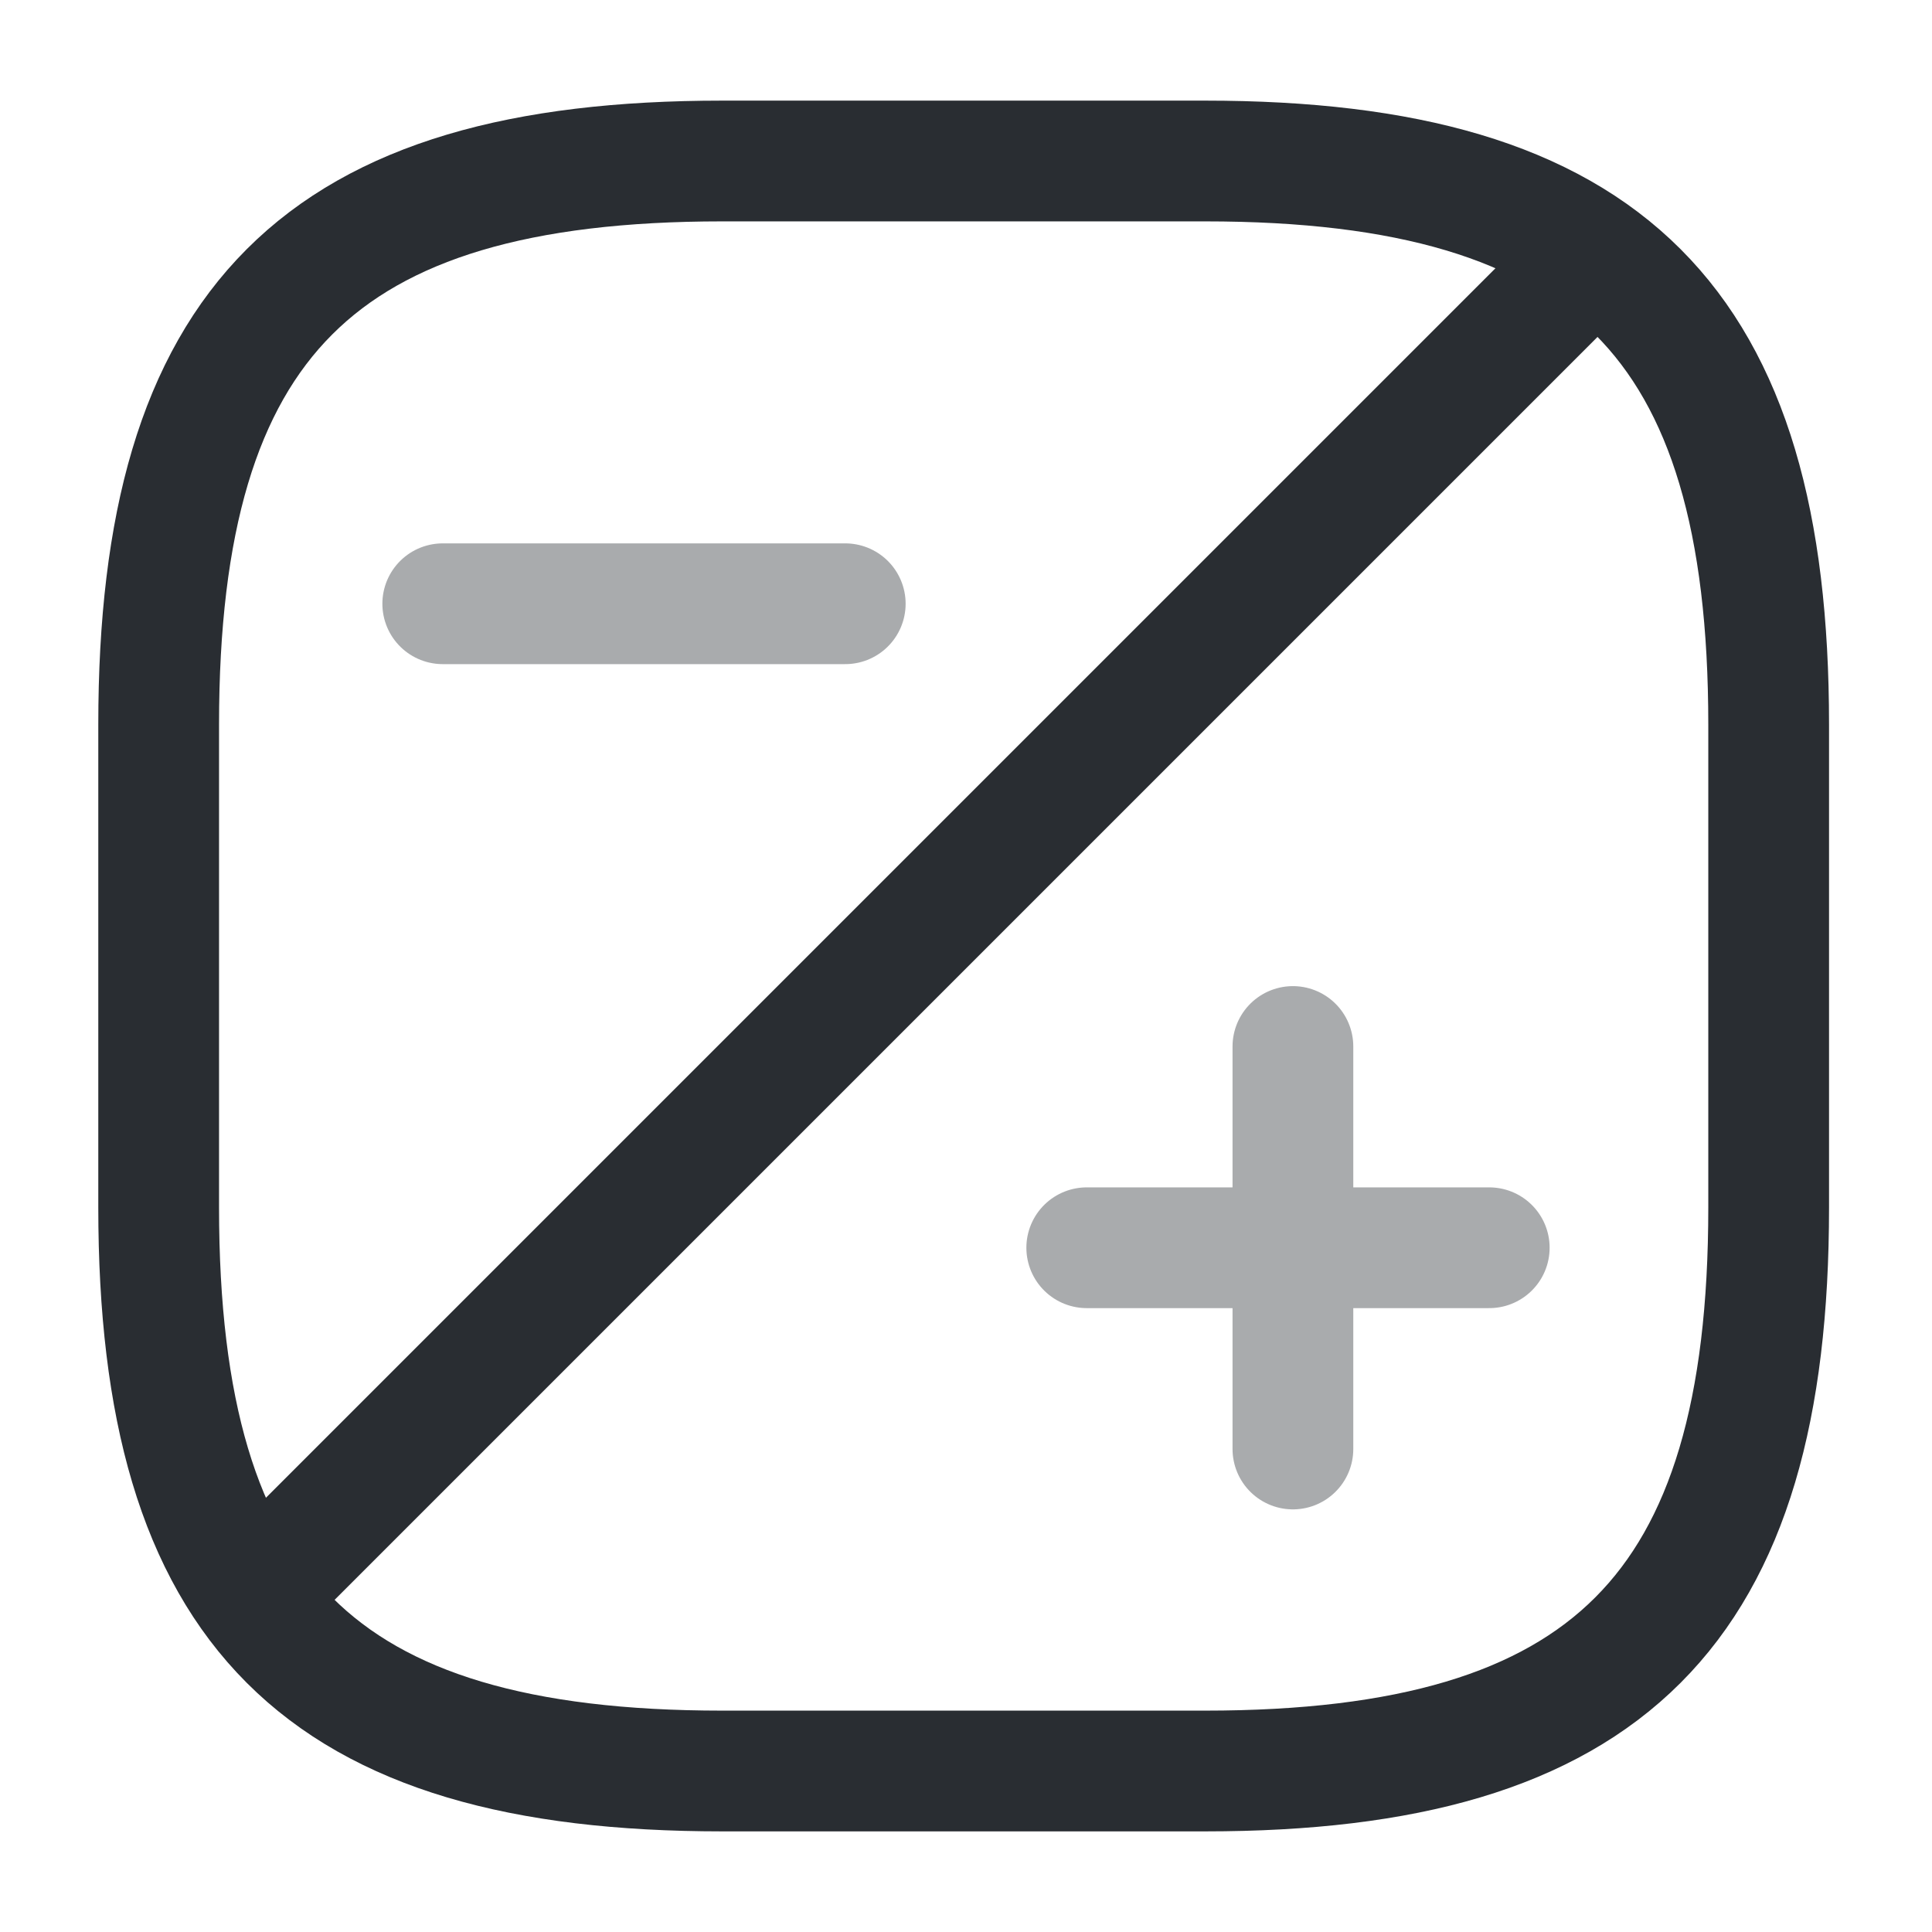 <?xml version="1.0" encoding="utf-8"?><!-- Uploaded to: SVG Repo, www.svgrepo.com, Generator: SVG Repo Mixer Tools -->
<svg width="800px" height="800px" viewBox="0 0 24 24" fill="none" xmlns="http://www.w3.org/2000/svg">
<path d="M21.971 15V9C21.971 4 19.971 2 14.971 2H8.971C3.971 2 1.971 4 1.971 9V15C1.971 20 3.971 22 8.971 22H14.971C19.971 22 21.971 20 21.971 15Z" stroke="#292D32" stroke-width="1.5" stroke-linecap="round" stroke-linejoin="round"/>
<path d="M19.72 3.25L3.27 19.7" stroke="#292D32" stroke-width="1.5" stroke-linecap="round" stroke-linejoin="round"/>
<g opacity="0.4">
<path d="M16.061 18V13" stroke="#292D32" stroke-width="1.5" stroke-miterlimit="10" stroke-linecap="round" stroke-linejoin="round"/>
<path d="M18.5 15.5H13.5" stroke="#292D32" stroke-width="1.5" stroke-miterlimit="10" stroke-linecap="round" stroke-linejoin="round"/>
</g>
<path opacity="0.4" d="M10.5 7.5H5.5" stroke="#292D32" stroke-width="1.5" stroke-miterlimit="10" stroke-linecap="round" stroke-linejoin="round"/>
</svg>